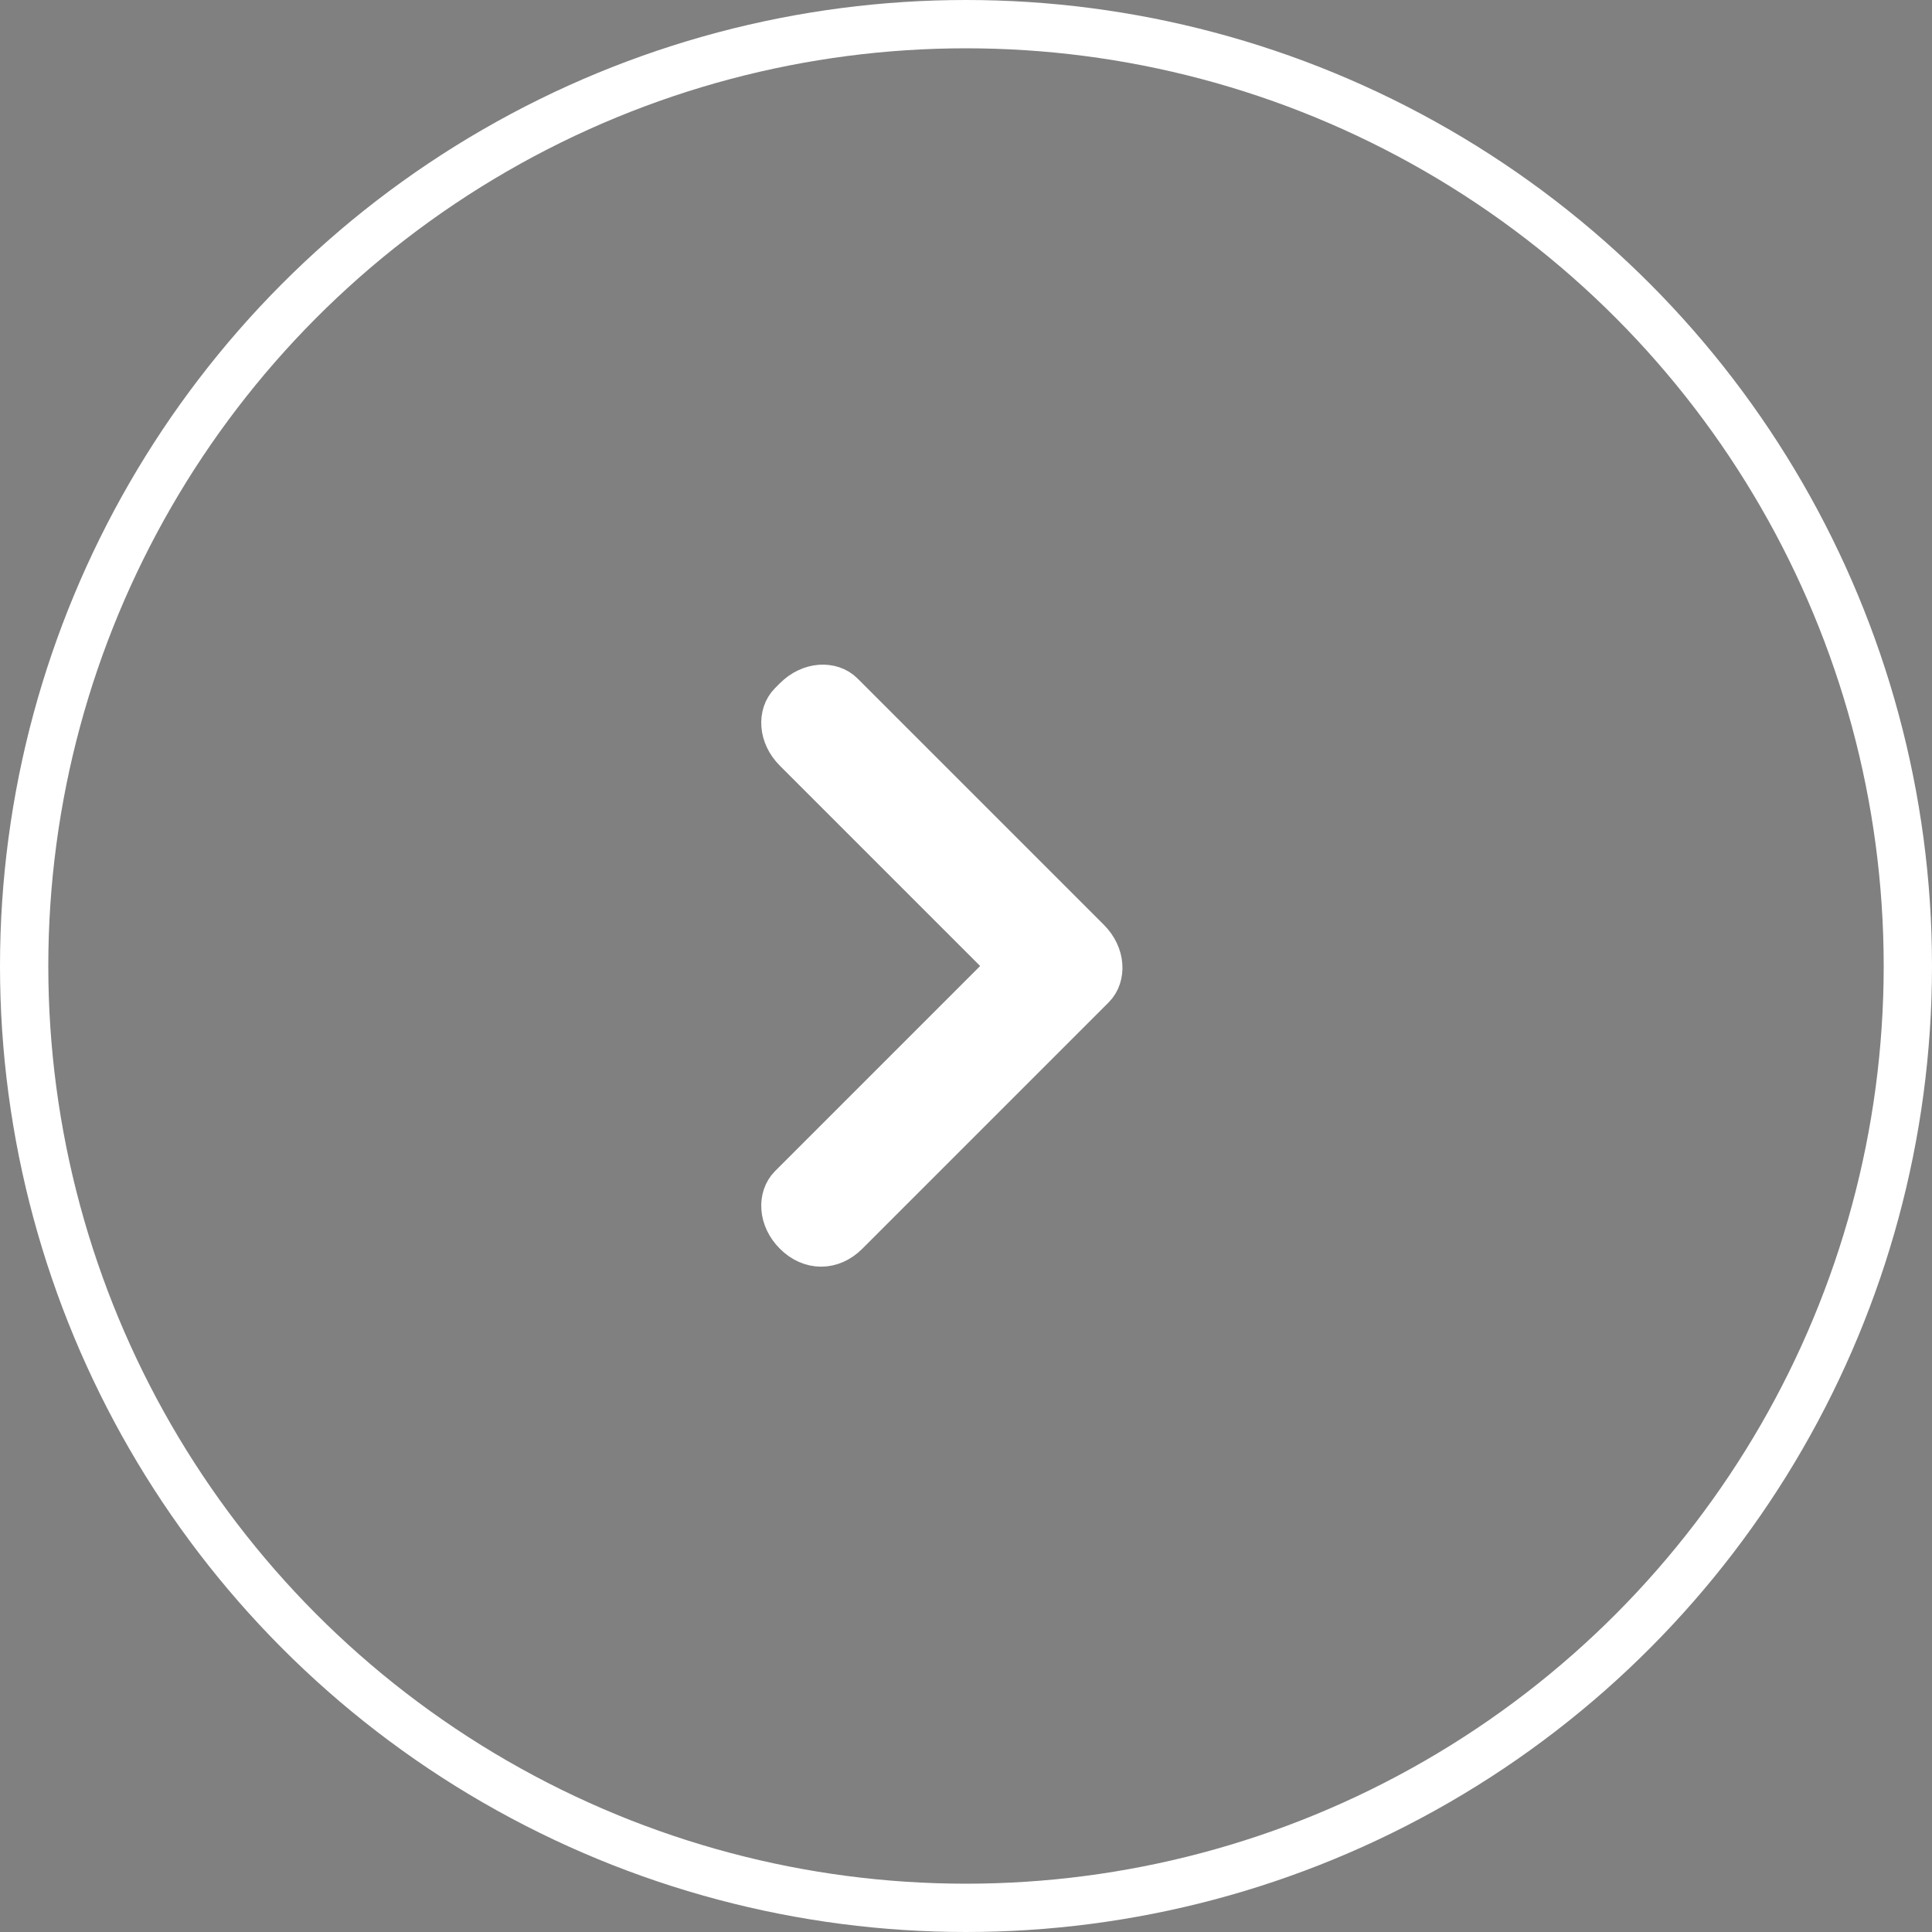 <?xml version="1.0" encoding="UTF-8"?>
<svg id="Calque_1" data-name="Calque 1" xmlns="http://www.w3.org/2000/svg" width="40" height="40" viewBox="0 0 40 40">
  <rect x="0" y="0" width="40" height="40" fill="#808080" stroke="none"/>
  <circle cx="20" cy="20" r="19.5" style="fill: none; stroke: #fff;"/>
  <path d="M17.5,25.5c-.3,.3-.7,.3-1,0s-.3-.7-.1-.9l.1-.1,4.5-4.5-4.5-4.5c-.3-.3-.3-.7-.1-.9l.1-.1c.3-.3,.7-.3,.9-.1l.1,.1,5,5c.3,.3,.3,.7,.1,.9l-.1,.1-5,5h0Z" style="fill: #120f59; fill-rule: evenodd;"/>
  <path d="M17.5,25.5c-.3,.3-.7,.3-1,0s-.3-.7-.1-.9l.1-.1,4.5-4.5-4.5-4.5c-.3-.3-.3-.7-.1-.9l.1-.1c.3-.3,.7-.3,.9-.1l.1,.1,5,5c.3,.3,.3,.7,.1,.9l-.1,.1-5,5h0Z" style="fill: #fff; fill-rule: evenodd; stroke: #fff;"/>
</svg>